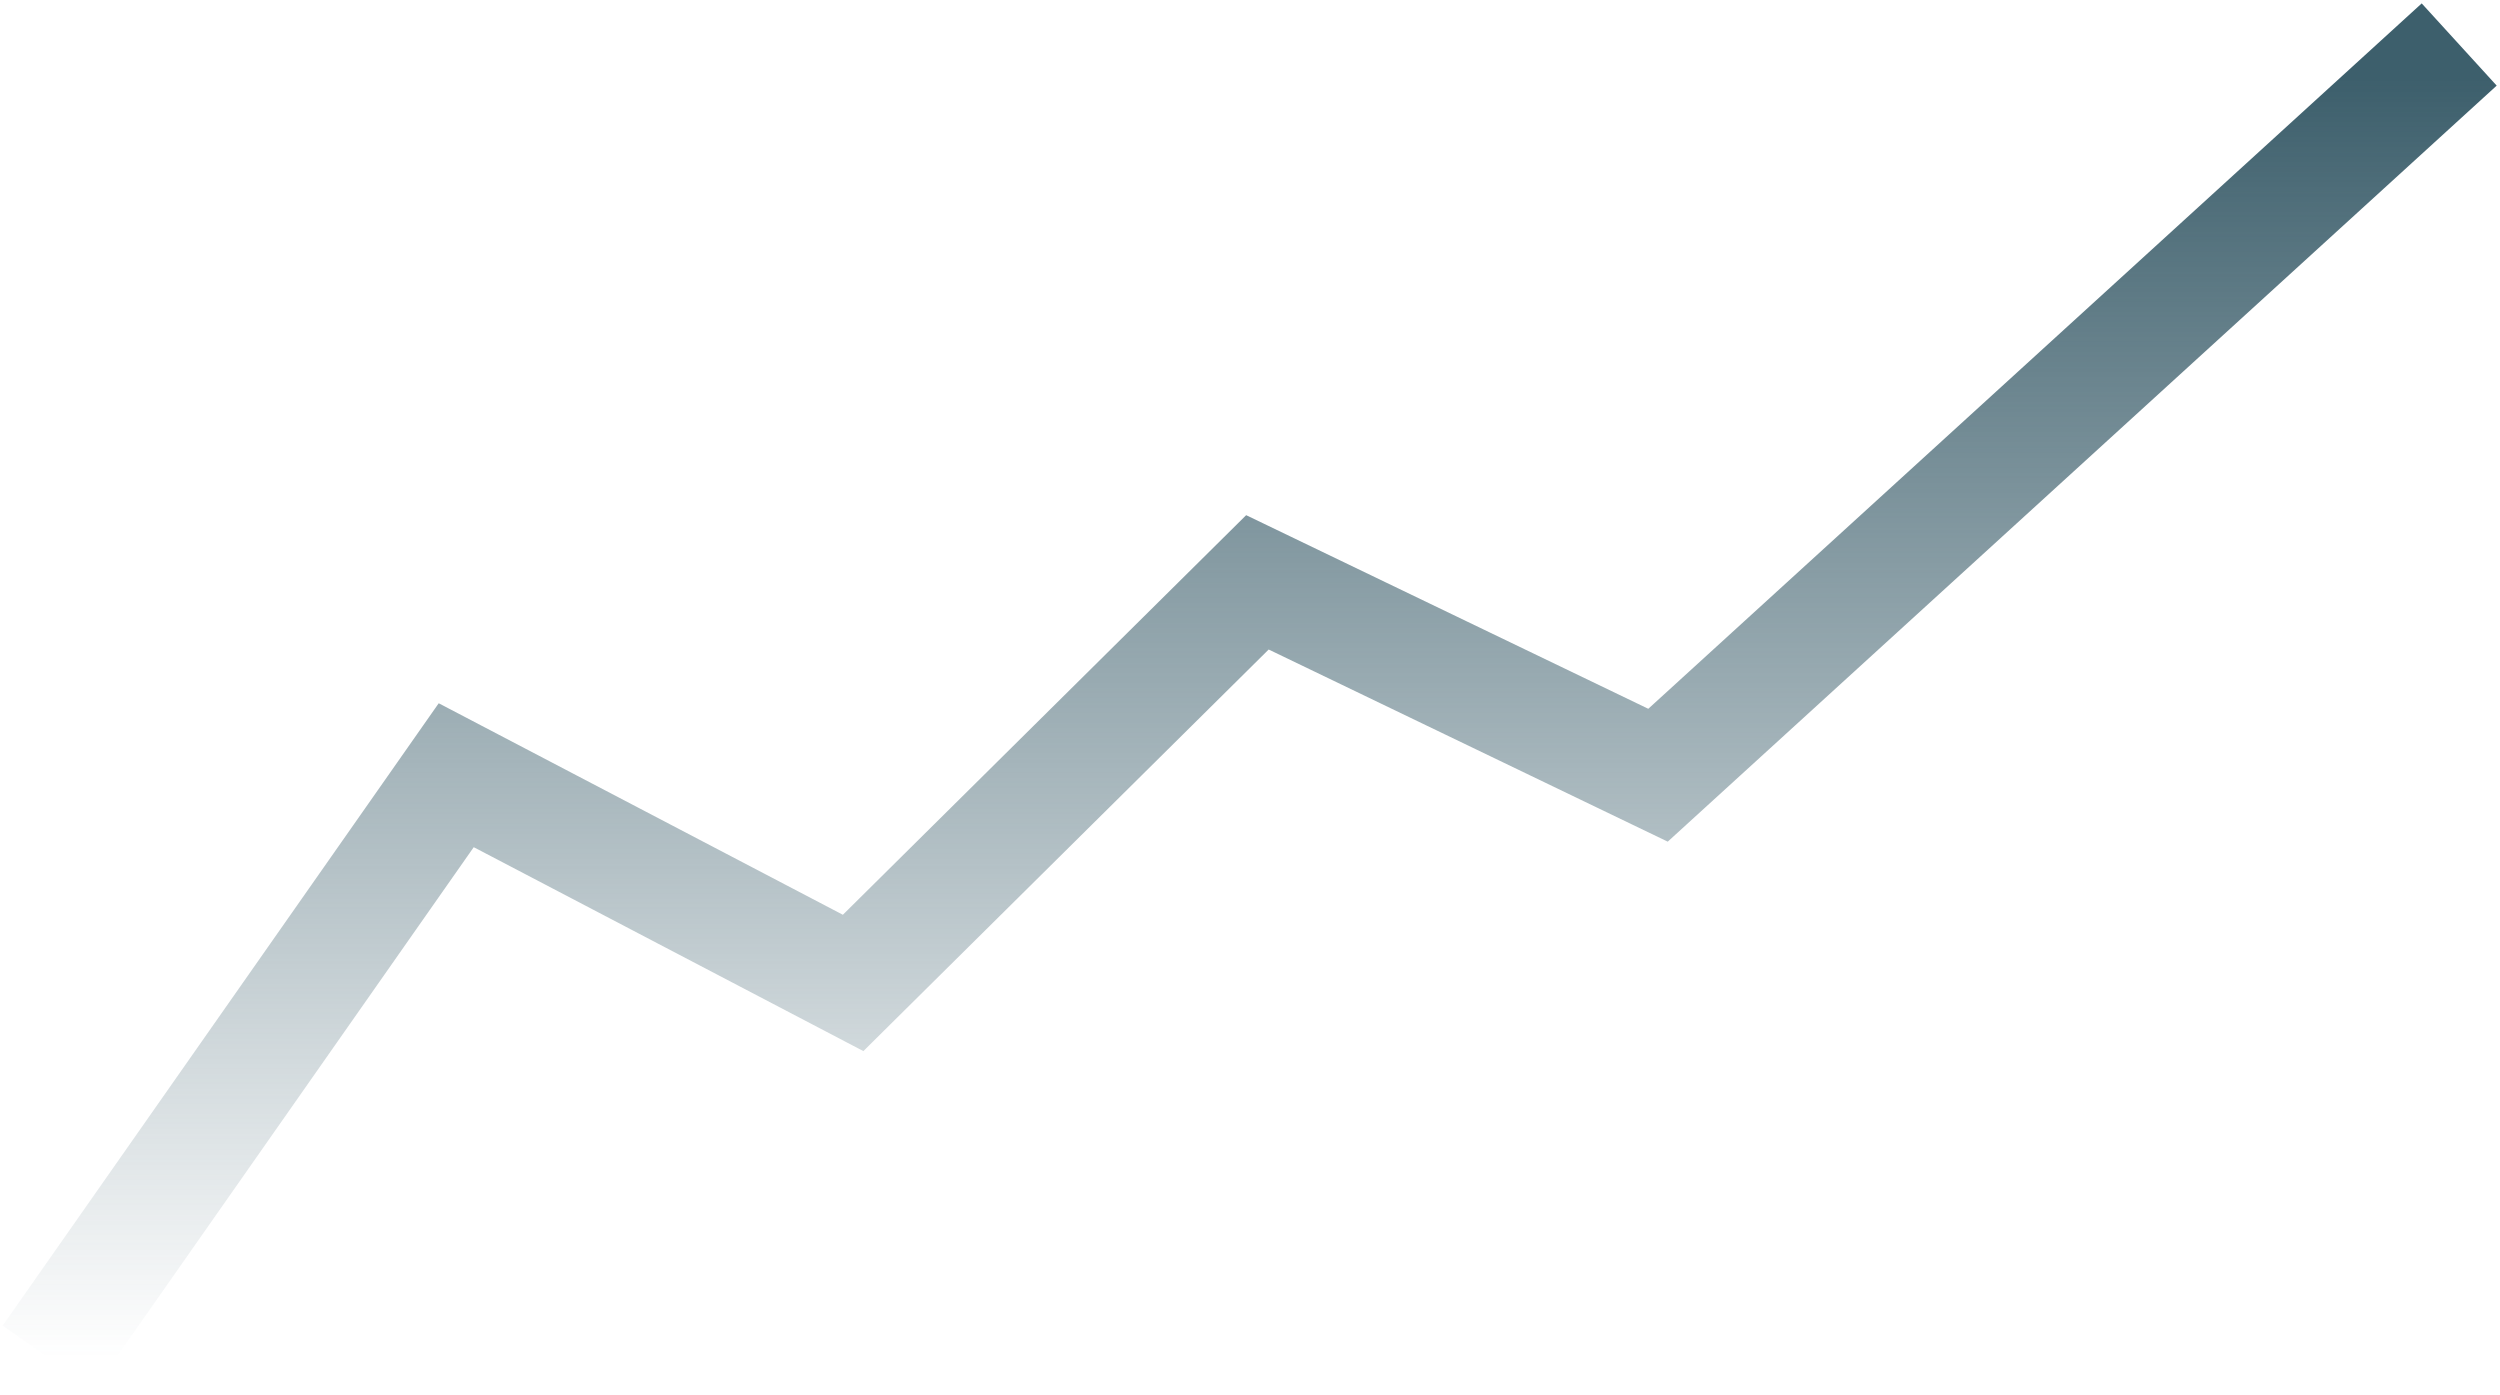 <?xml version="1.0" encoding="UTF-8"?> <svg xmlns="http://www.w3.org/2000/svg" width="337" height="188" viewBox="0 0 337 188" fill="none"><path d="M6.5 183L61.5 104.5L115 132.5L169.5 78.5L223.5 104.5L331.5 6" stroke="url(#paint0_linear_288_340)" stroke-width="15"></path><defs><linearGradient id="paint0_linear_288_340" x1="174.849" y1="10.646" x2="174.849" y2="183" gradientUnits="userSpaceOnUse"><stop stop-color="#3D5F6C"></stop><stop offset="1" stop-color="#3D5F6C" stop-opacity="0"></stop></linearGradient></defs></svg> 